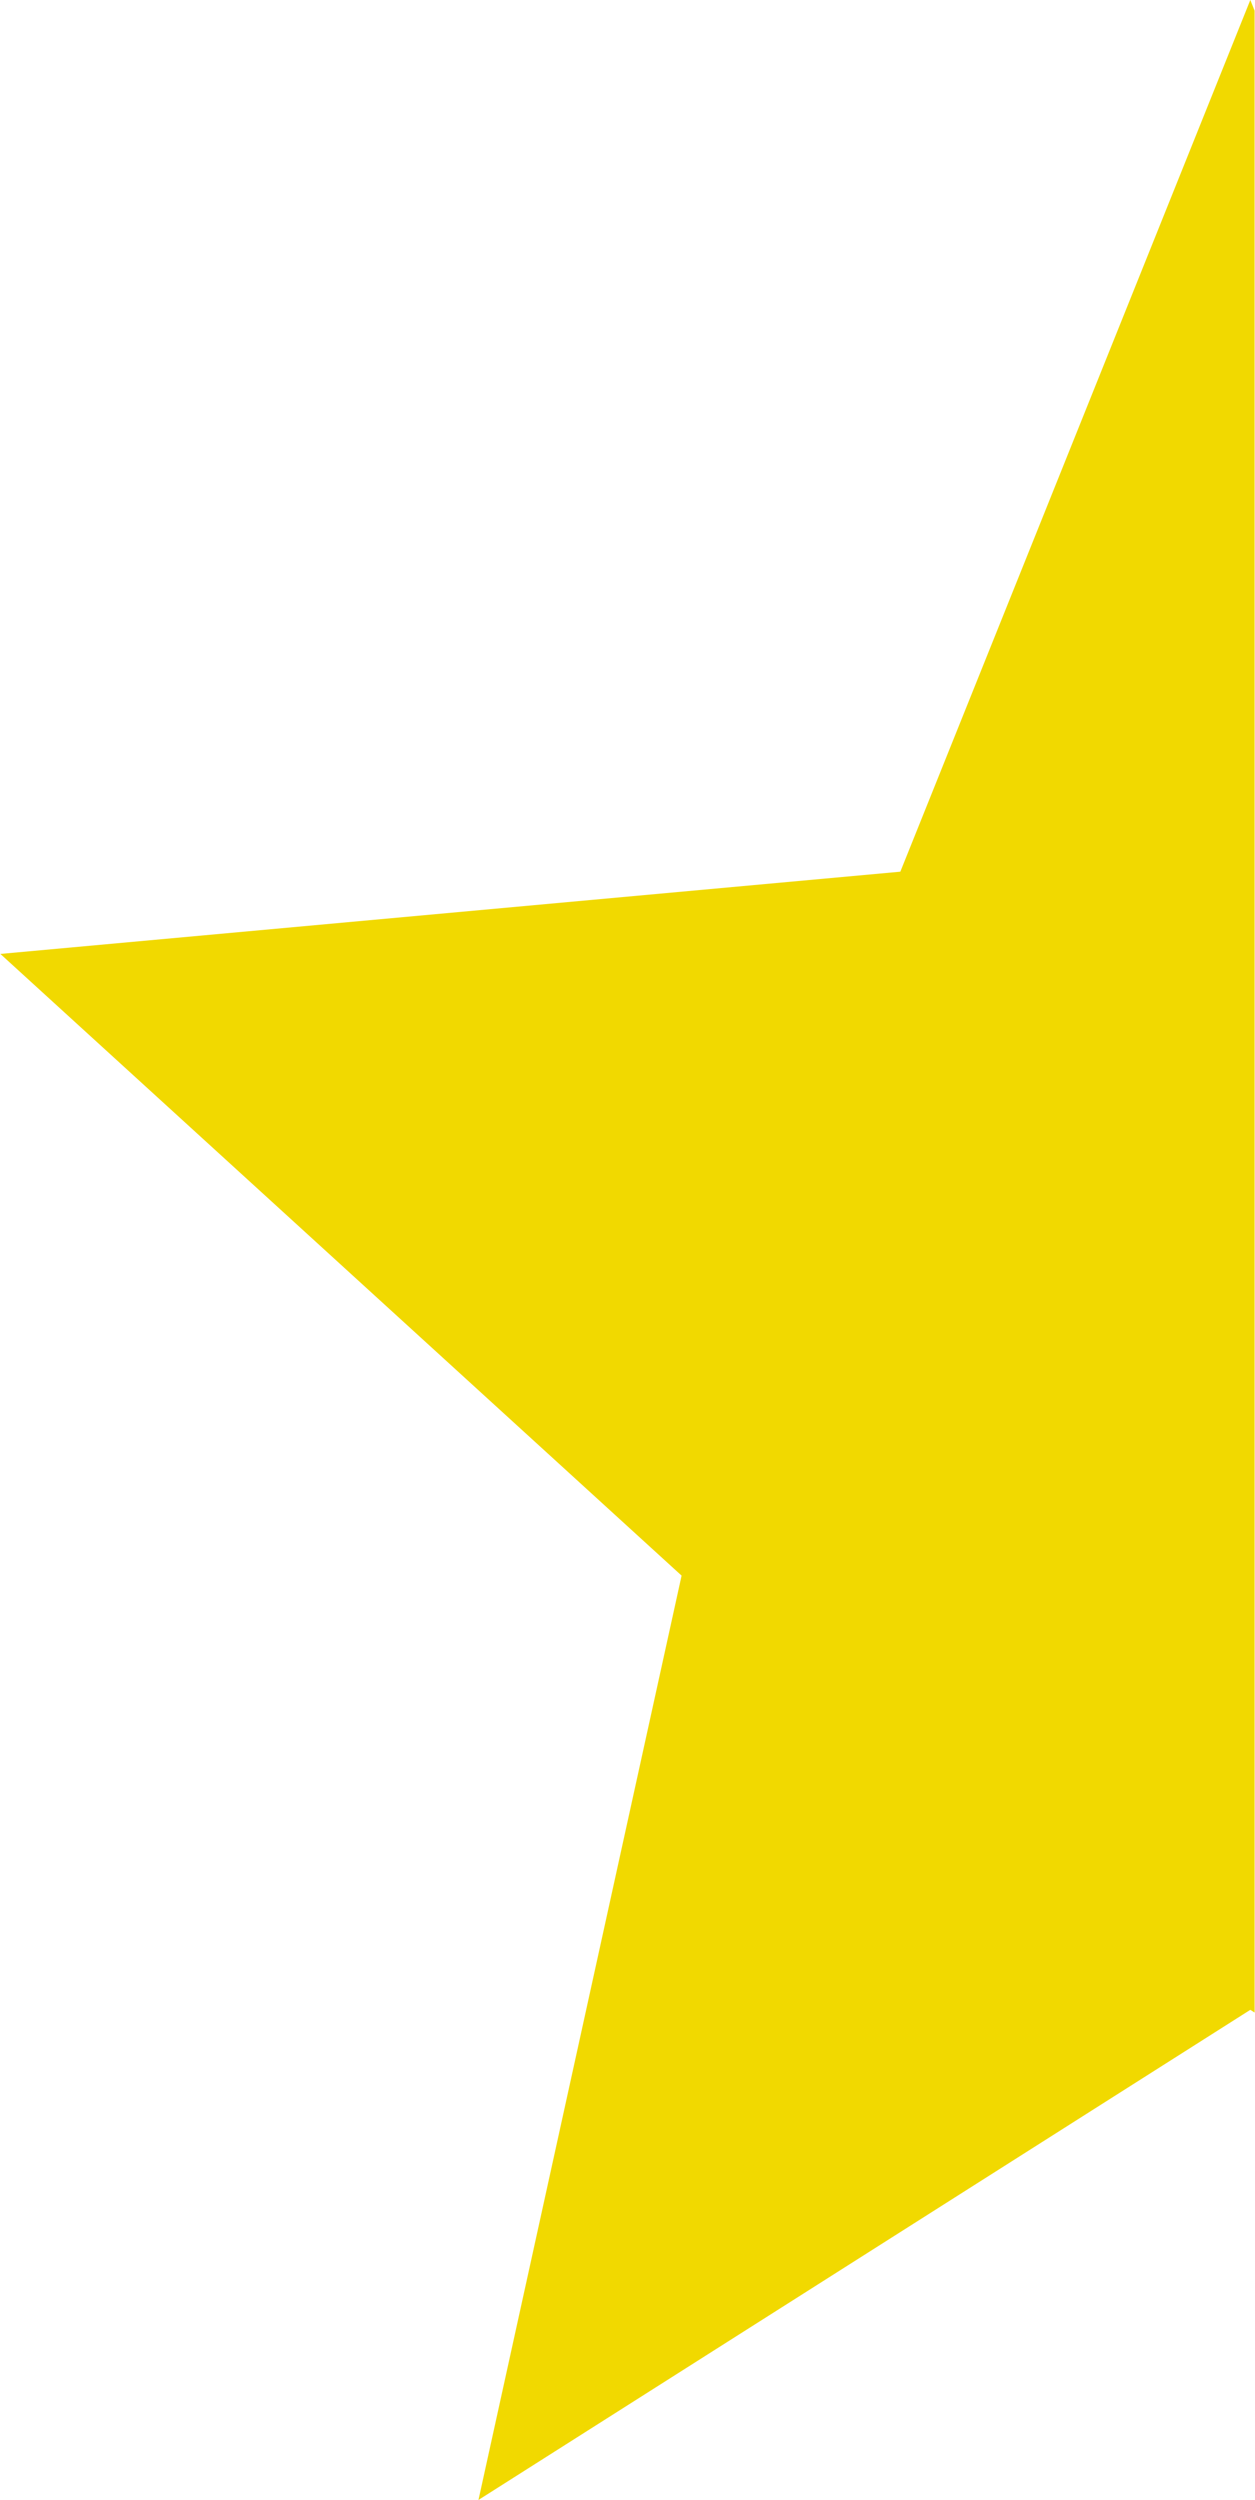<svg width="373" height="743" viewBox="0 0 373 743" fill="none" xmlns="http://www.w3.org/2000/svg">
<path fill-rule="evenodd" clip-rule="evenodd" d="M202.577 468.286L142.208 743L371.609 597.333L372.877 598.138V3.158L371.609 0L267.589 259.072L0.109 283.513L202.577 468.286Z" fill="#F1D900"/>
</svg>
